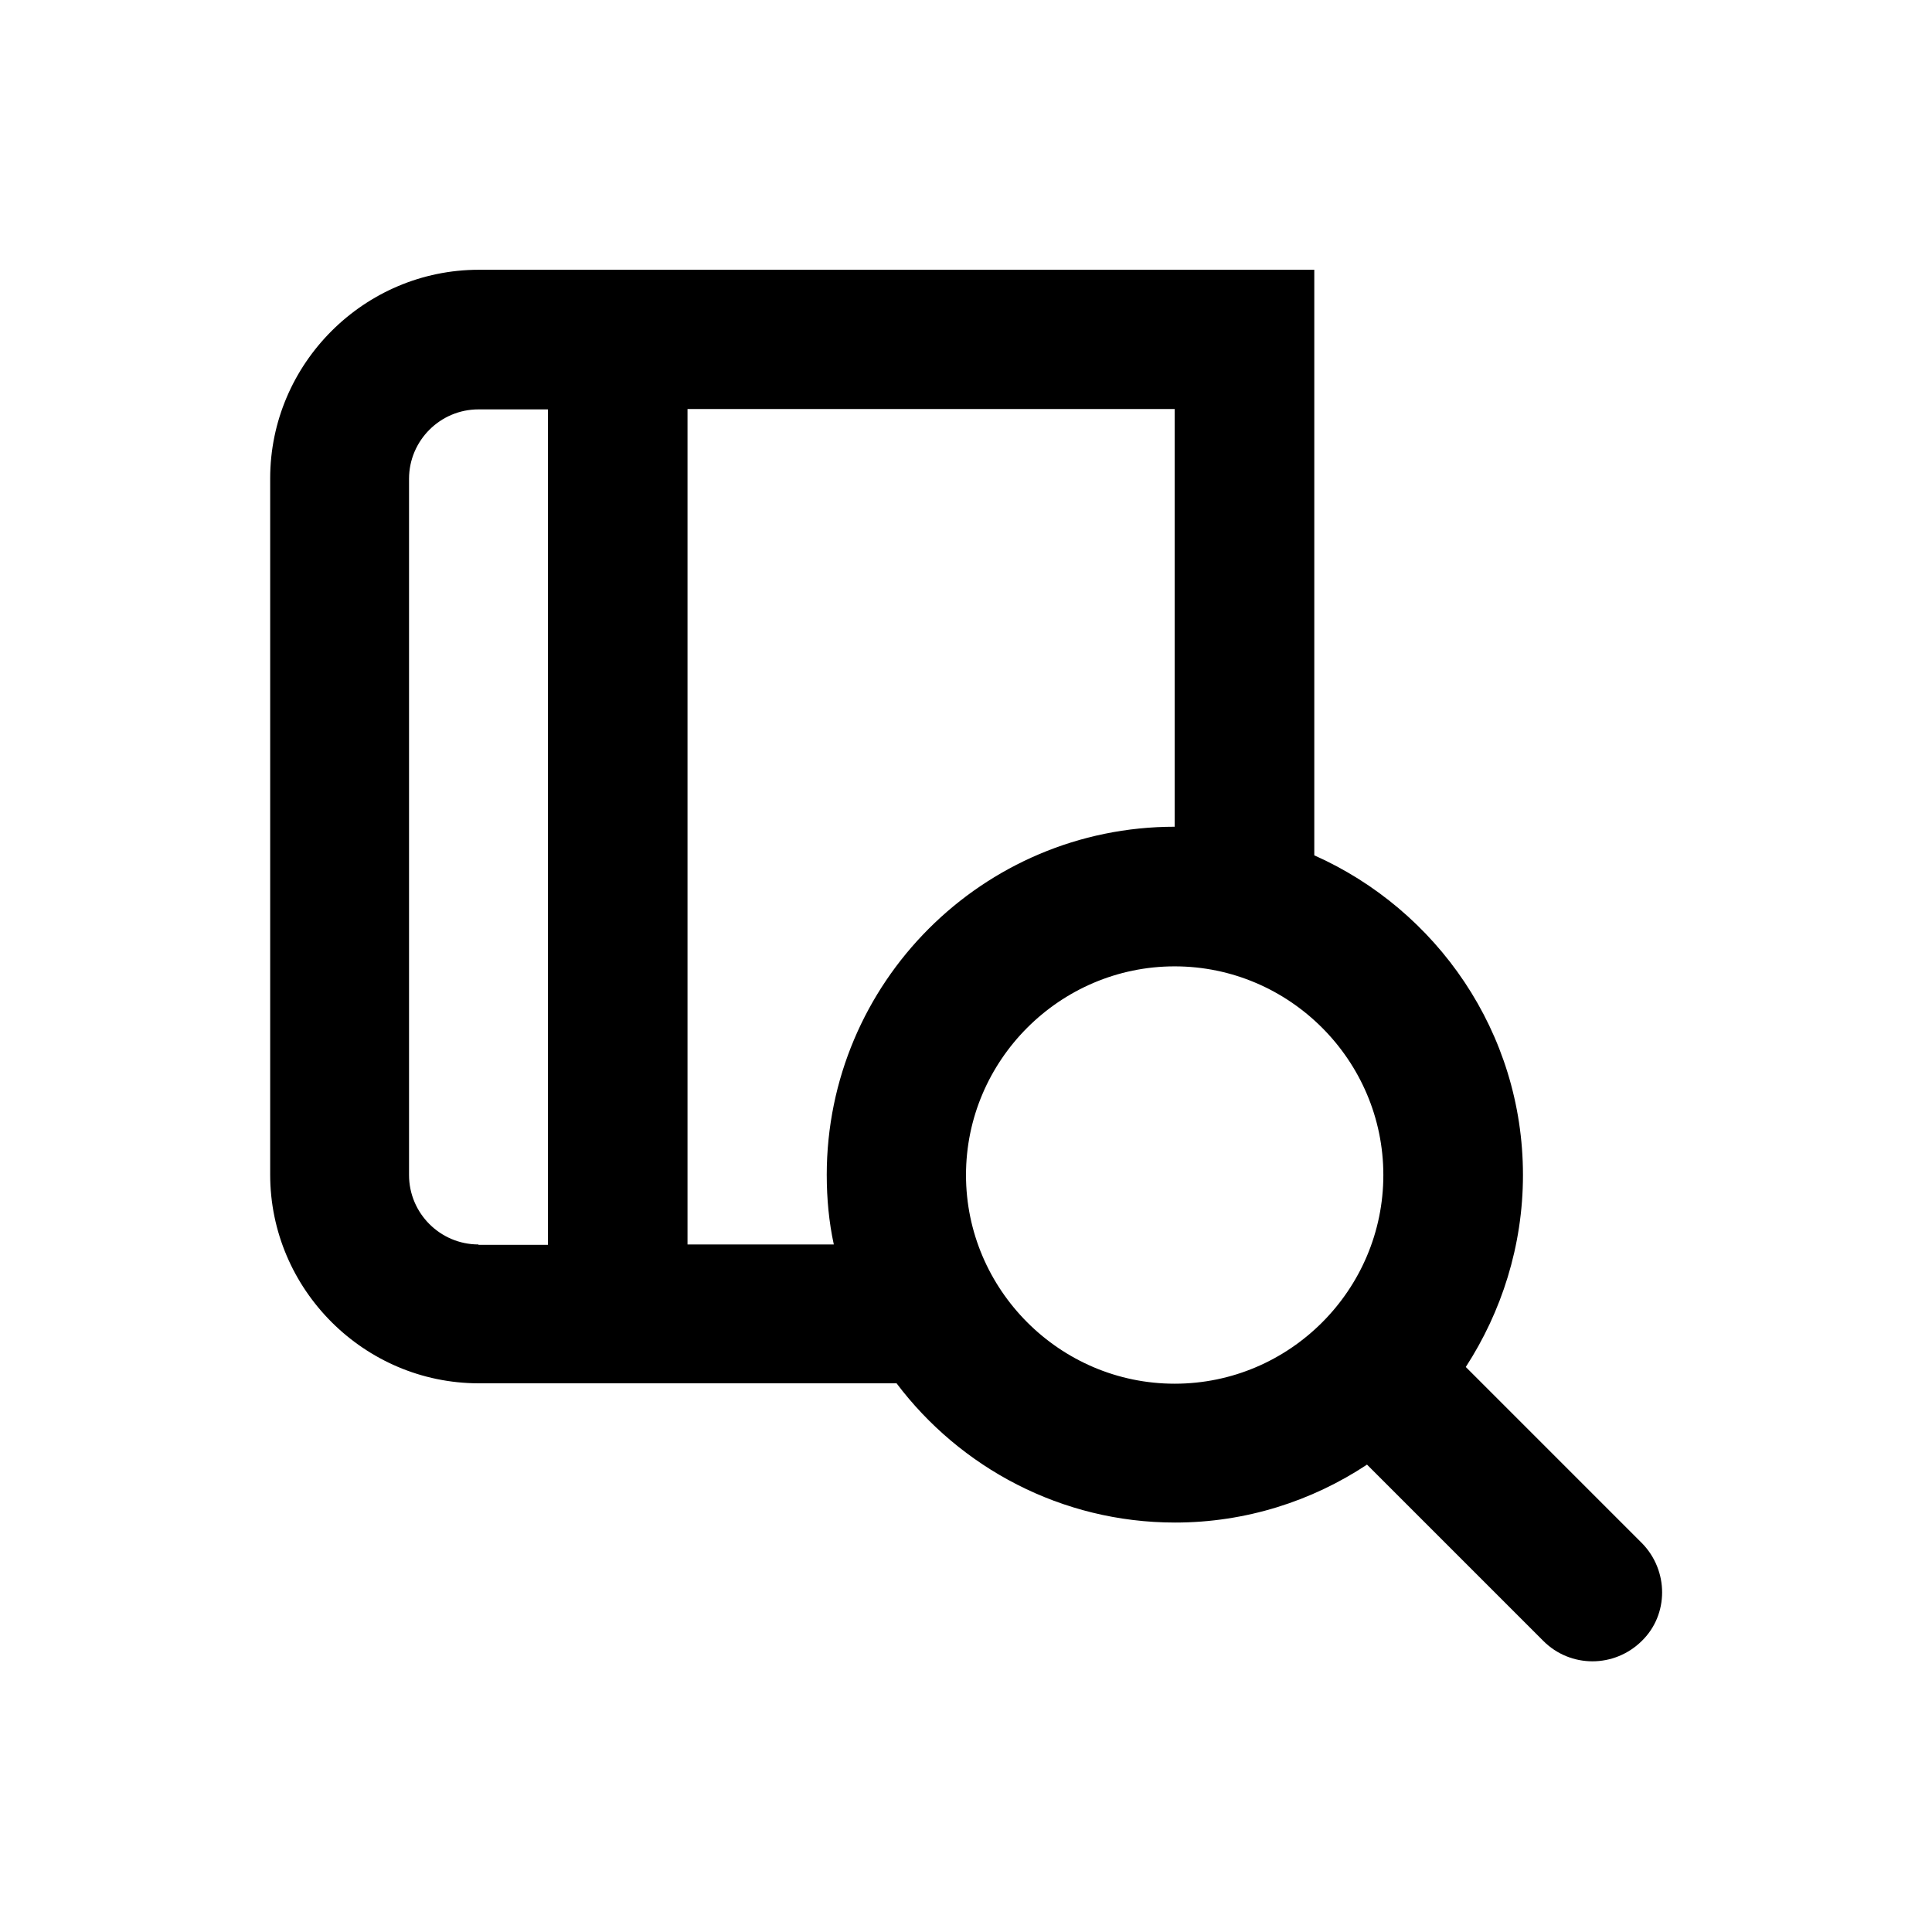 <?xml version="1.0" encoding="UTF-8"?>
<!-- Uploaded to: ICON Repo, www.iconrepo.com, Generator: ICON Repo Mixer Tools -->
<svg fill="#000000" width="800px" height="800px" version="1.1" viewBox="144 144 512 512" xmlns="http://www.w3.org/2000/svg">
 <path d="m579.09 552.91-46.641-46.645c9.445-14.562 15.152-32.078 15.152-50.871 0-37.785-22.828-70.258-55.301-84.723v-155.18h-221.4c-30.406 0-55.301 24.895-55.301 55.301v184.5c0 30.406 24.895 55.301 55.301 55.301h110.7c16.828 22.336 43.691 36.898 73.801 36.898 18.793 0 36.309-5.707 50.871-15.352l46.738 46.738c7.184 7.184 18.793 7.184 26.074 0 7.191-6.981 7.191-18.688 0.008-25.969zm-308.29-79.117c-10.137 0-18.402-8.266-18.402-18.402v-184.5c0-10.137 8.266-18.402 18.402-18.402h18.402v221.4h-18.402zm92.297-18.398c0 6.297 0.59 12.496 1.871 18.402l-38.77-0.004v-221.4h129.1v110.7c-50.875 0-92.203 41.328-92.203 92.301zm92.203 55.301c-30.406 0-55.301-24.895-55.301-55.301s24.895-55.301 55.301-55.301 55.301 24.895 55.301 55.301-24.797 55.301-55.301 55.301z"/>
</svg>